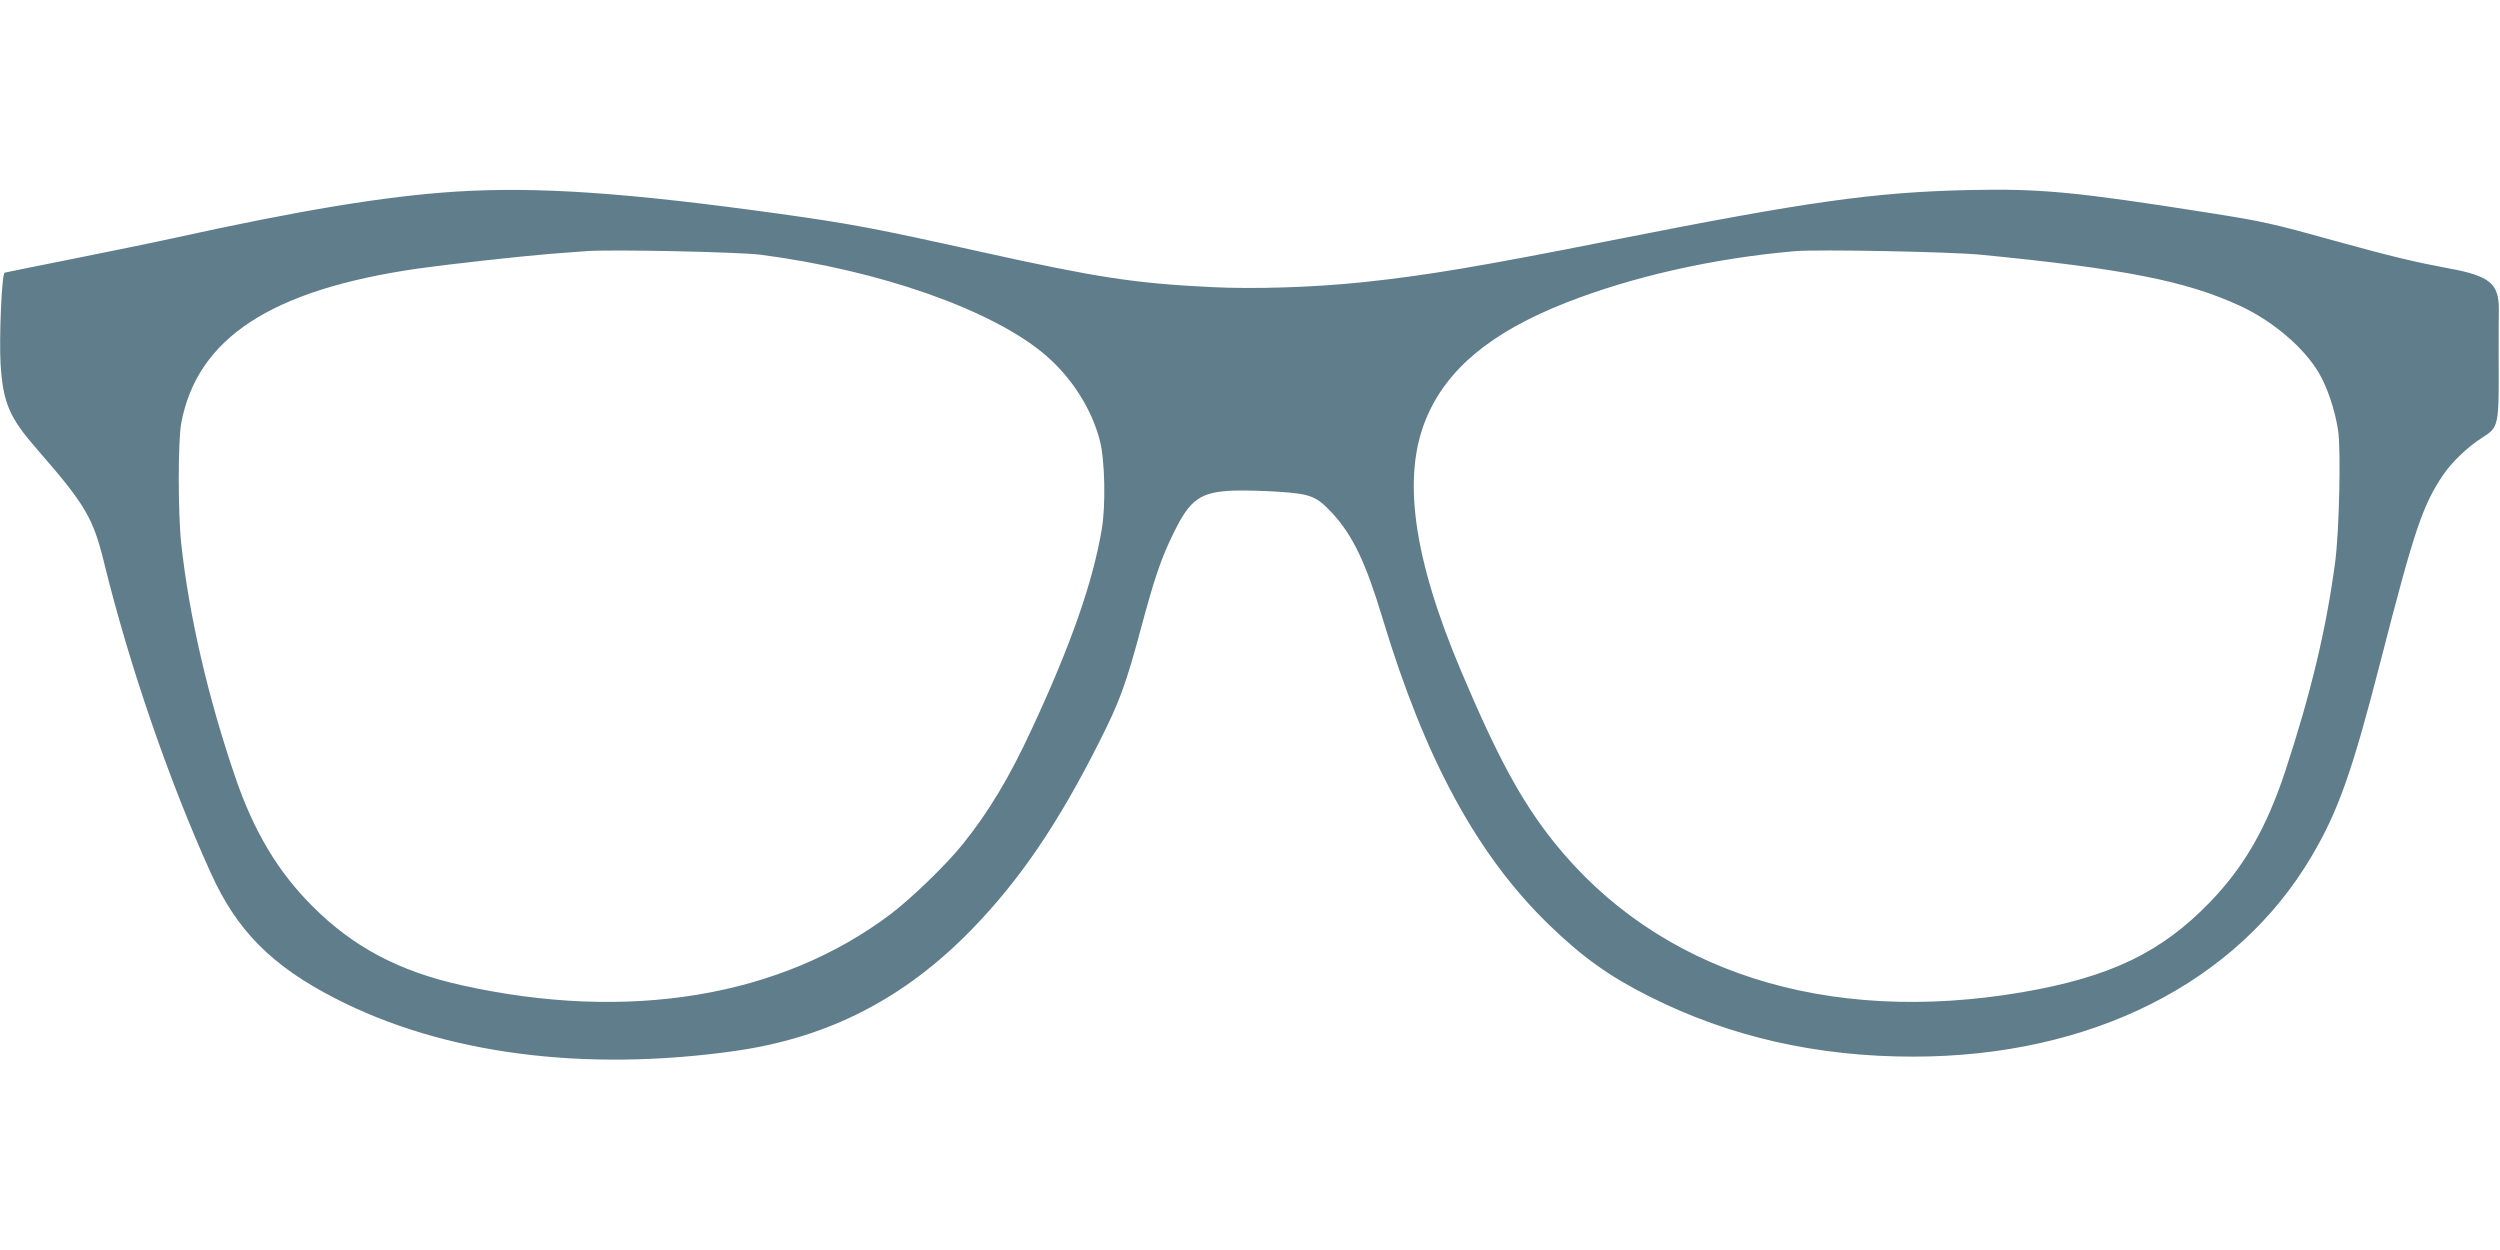 <?xml version="1.0" standalone="no"?>
<!DOCTYPE svg PUBLIC "-//W3C//DTD SVG 20010904//EN"
 "http://www.w3.org/TR/2001/REC-SVG-20010904/DTD/svg10.dtd">
<svg version="1.0" xmlns="http://www.w3.org/2000/svg"
 width="1280pt" height="640pt" viewBox="0 0 1280 640"
 preserveAspectRatio="xMidYMid meet">
<g transform="translate(0,640) scale(0.1,-0.1)"
fill="#607d8b" stroke="none">
<path d="M2335 5419 c-360 -23 -797 -95 -1450 -239 -99 -22 -331 -69 -515
-106 -184 -37 -340 -68 -346 -70 -15 -3 -29 -339 -21 -469 13 -200 45 -273
189 -438 245 -281 285 -348 342 -582 128 -521 331 -1112 545 -1584 133 -295
311 -475 636 -642 554 -286 1278 -380 2055 -269 475 69 861 268 1205 621 245
252 440 538 650 954 107 211 139 297 220 600 66 245 100 346 161 470 86 179
138 216 309 223 55 2 161 -1 235 -6 161 -11 191 -23 271 -109 105 -114 171
-251 259 -543 217 -719 484 -1209 851 -1565 174 -168 310 -265 518 -369 406
-204 854 -306 1346 -306 910 0 1659 377 2041 1027 136 230 208 434 354 1003
171 666 214 794 320 950 45 66 126 143 197 188 88 56 88 55 86 422 0 85 0 189
1 230 2 138 -44 177 -257 216 -171 32 -290 60 -572 138 -327 91 -379 103 -654
146 -683 108 -863 125 -1230 117 -488 -11 -826 -59 -1826 -257 -675 -134 -955
-181 -1278 -215 -248 -26 -554 -36 -773 -25 -392 19 -583 48 -1179 180 -550
122 -661 143 -1031 195 -786 109 -1239 140 -1659 114z m1557 -323 c613 -79
1194 -284 1463 -516 133 -115 234 -273 276 -435 26 -96 31 -334 10 -455 -46
-272 -158 -592 -357 -1020 -116 -251 -223 -429 -357 -595 -83 -103 -259 -273
-364 -353 -563 -427 -1347 -557 -2201 -366 -319 71 -555 196 -762 404 -176
175 -301 384 -395 660 -140 408 -237 829 -277 1195 -17 158 -17 528 0 619 82
436 462 683 1212 791 156 22 516 62 675 75 77 6 160 12 185 14 119 10 782 -4
892 -18z m6248 0 c736 -72 1050 -134 1327 -261 169 -78 329 -214 406 -345 44
-75 82 -190 98 -293 15 -97 6 -517 -15 -675 -45 -340 -124 -671 -256 -1072
-95 -287 -209 -486 -383 -667 -251 -260 -511 -385 -962 -463 -1004 -172 -1869
105 -2400 770 -166 208 -289 436 -475 876 -245 580 -302 994 -178 1291 105
253 332 442 713 592 342 135 759 229 1175 265 116 10 795 -3 950 -18z"/>
</g>
</svg>
